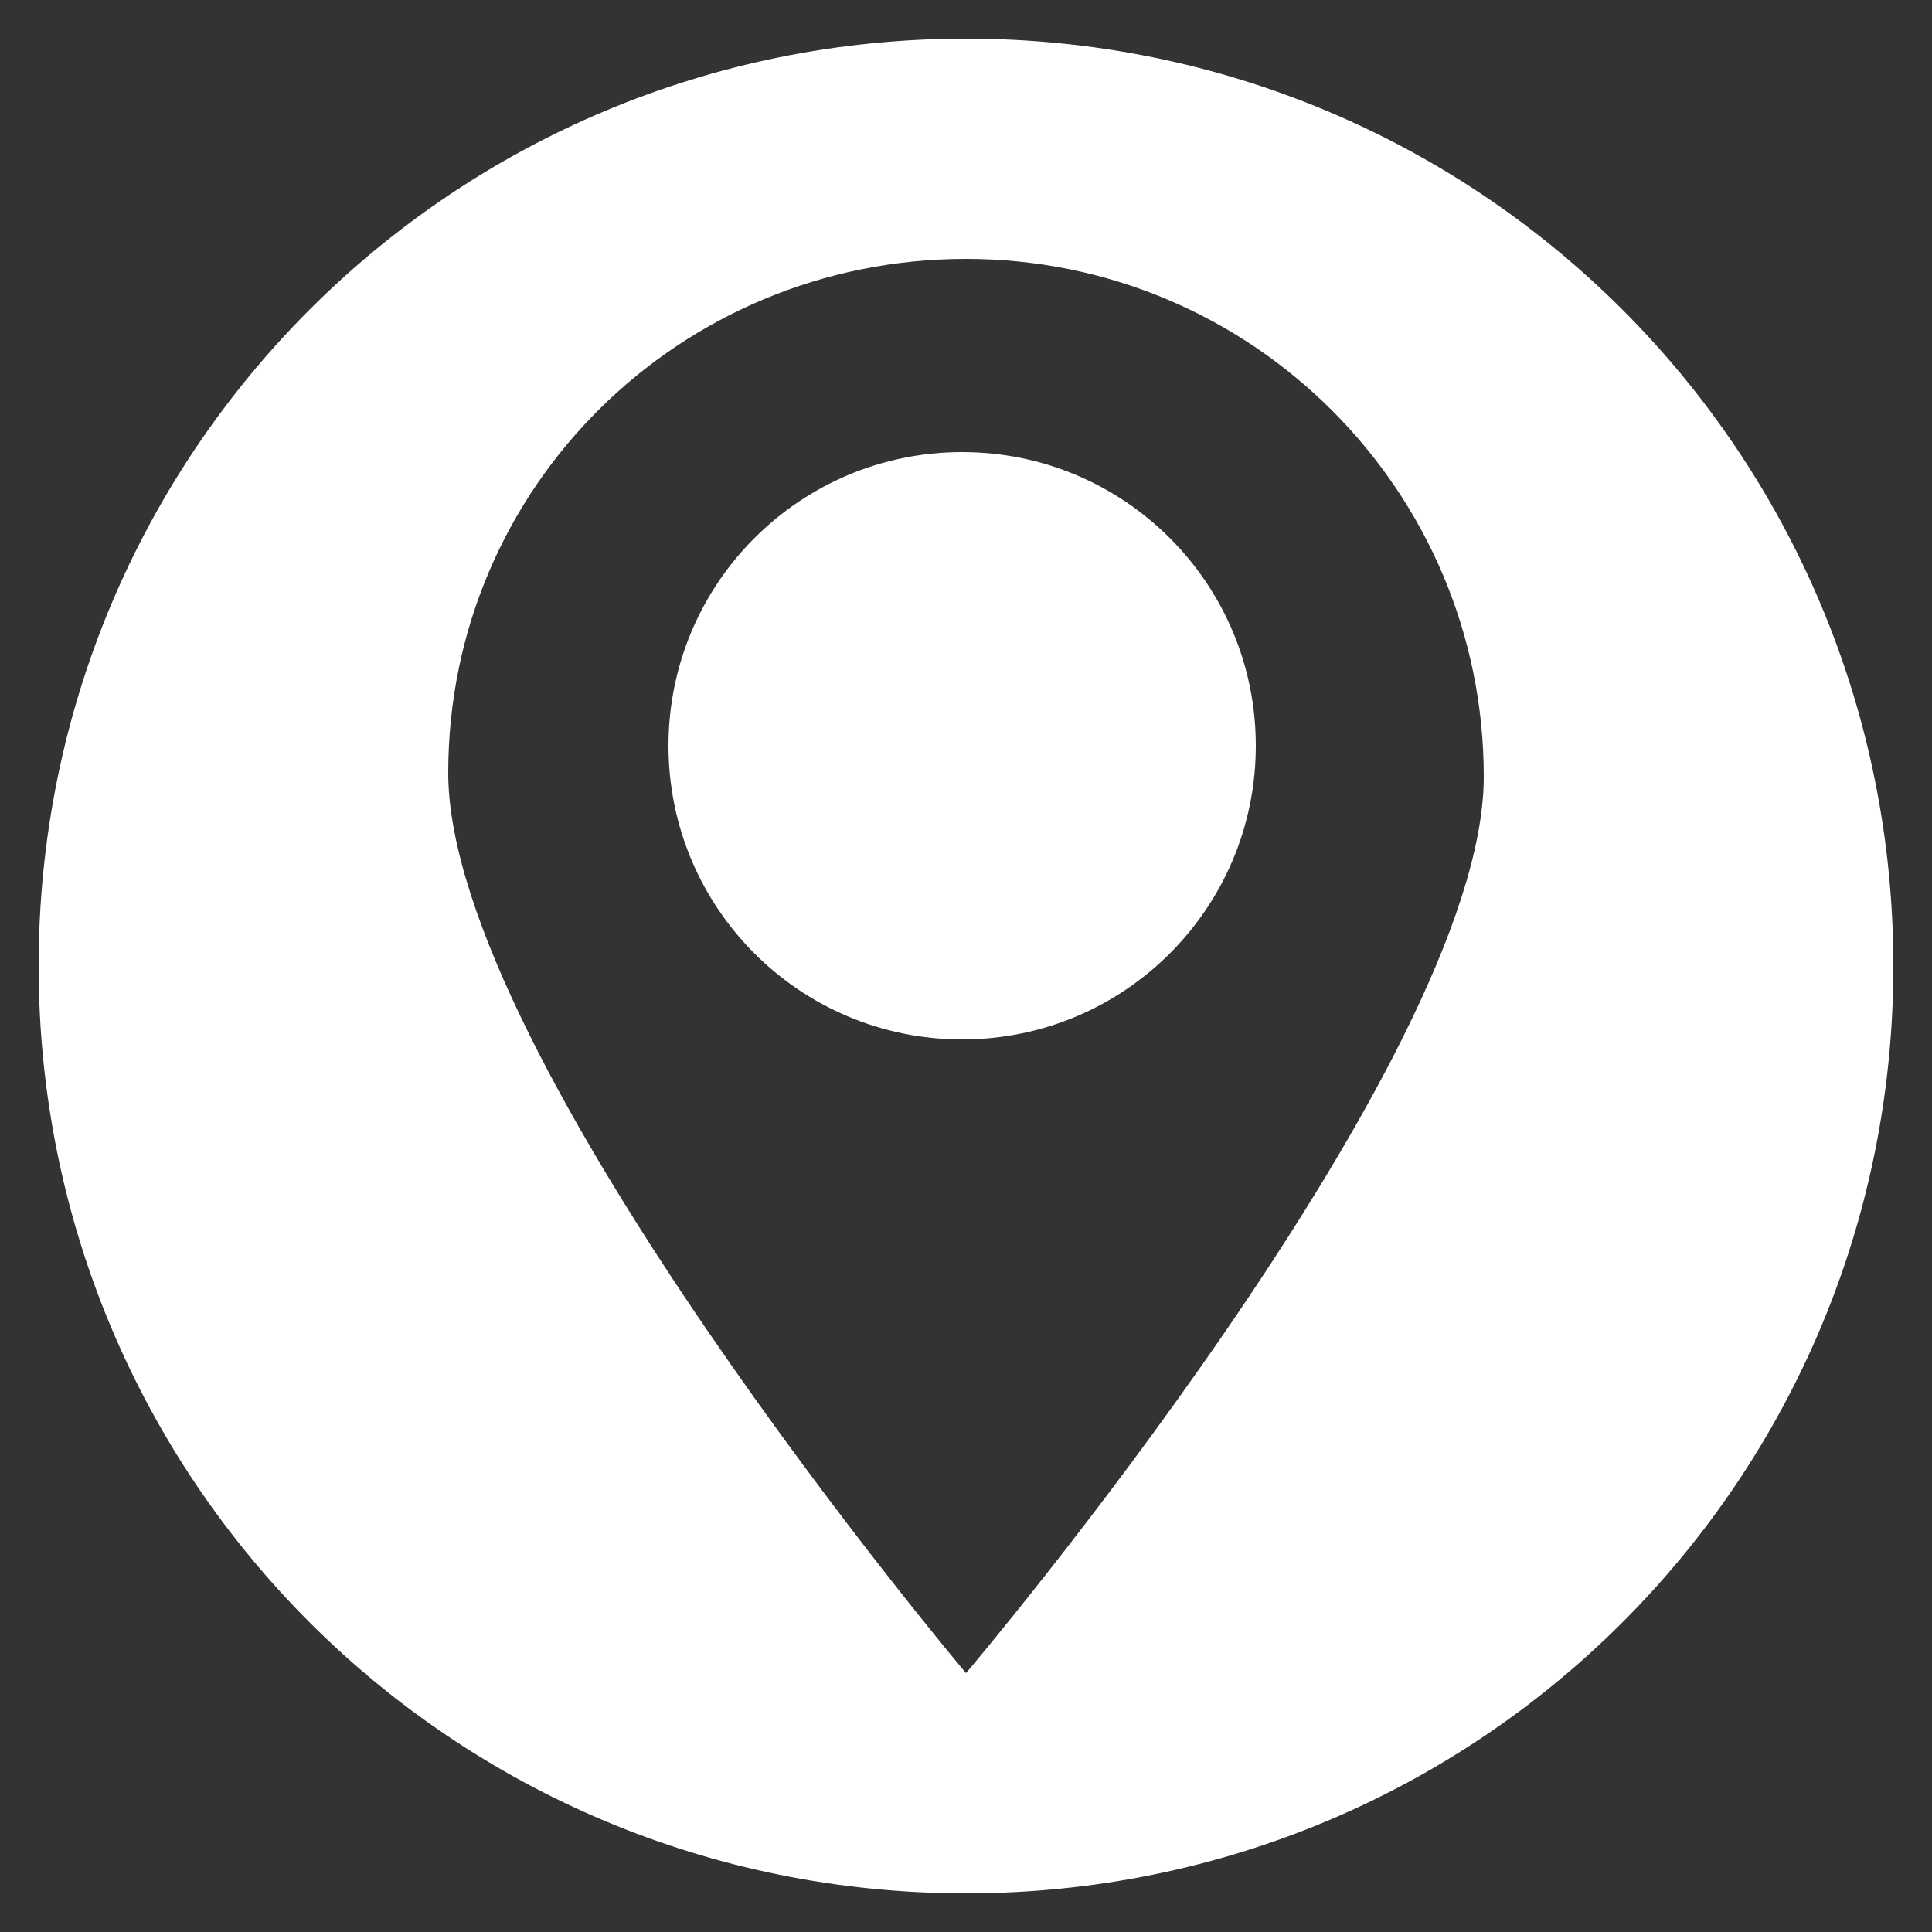 <?xml version="1.0" encoding="UTF-8"?> <!-- Generator: Adobe Illustrator 25.4.1, SVG Export Plug-In . SVG Version: 6.00 Build 0) --> <svg xmlns="http://www.w3.org/2000/svg" xmlns:xlink="http://www.w3.org/1999/xlink" id="Слой_1" x="0px" y="0px" viewBox="0 0 50 50" style="enable-background:new 0 0 50 50;" xml:space="preserve"><rect x="0" y="0" width="50" height="50" fill="#333333" stroke="none"/> <style type="text/css"> .st0{fill:#FE3432;} .st1{fill:#FFFFFF;} </style> <g> <path class="st0" d="M-68.1,18.8c0,13.3-10.7,24-24,24c-13.3,0-24-10.7-24-24c0-13.3,10.7-24,24-24C-78.8-5.2-68.1,5.6-68.1,18.8z"></path> <g> <g id="Lozenge_2_"> <g> <path class="st1" d="M-77.4,12.8c0,0-0.3-2.1-1.2-3c-1.1-1.2-2.4-1.2-3-1.3c-4.2-0.3-10.5-0.3-10.5-0.3h0c0,0-6.3,0-10.5,0.3 c-0.6,0.1-1.9,0.1-3,1.3c-0.9,0.9-1.2,3-1.2,3s-0.3,2.4-0.3,4.9v2.3c0,2.4,0.3,4.9,0.3,4.9s0.3,2.1,1.2,3 c1.1,1.2,2.6,1.2,3.3,1.3c2.4,0.2,10.2,0.3,10.2,0.3s6.3,0,10.5-0.3c0.6-0.1,1.9-0.1,3-1.3c0.9-0.9,1.2-3,1.2-3s0.3-2.4,0.3-4.9 v-2.3C-77.1,15.2-77.4,12.8-77.4,12.8z M-95.2,22.7l0-8.4l8.1,4.2L-95.2,22.7z"></path> </g> </g> </g> </g> <g> <path class="st1" d="M-89,20.3c-0.6-0.5-1.4-0.7-2.5-0.7h-2.3v5.4h2.5c2.2,0,3.3-0.9,3.3-2.8C-88.1,21.4-88.4,20.8-89,20.3z"></path> <path class="st1" d="M-89.4,13.9c0.5-0.4,0.8-1,0.8-1.8c0-1.4-1.1-2.2-3.3-2.2h-2v4.6h2.1C-90.7,14.5-89.9,14.3-89.4,13.9z"></path> <path class="st1" d="M-92.1-5.2c-13.3,0-24,10.7-24,24c0,13.3,10.7,24,24,24c13.3,0,24-10.7,24-24C-68.1,5.6-78.8-5.2-92.1-5.2z M-83.5,28.4c-1.8,1.3-4.2,2-7.2,2h-10.1V4.6h9c3.5,0,6.1,0.5,7.8,1.6s2.6,2.7,2.6,4.9c0,1.4-0.4,2.7-1.1,3.7c-0.7,1-1.7,1.7-2.9,2 v0.2c1.6,0.4,2.8,1.1,3.5,2.1c0.7,1,1.1,2.3,1.1,3.9C-80.9,25.2-81.8,27.1-83.5,28.4z"></path> </g> <path class="st1" d="M-92.1-5.2c-13.3,0-24,10.7-24,24c0,13.3,10.7,24,24,24c13.3,0,24-10.7,24-24C-68.1,5.6-78.8-5.2-92.1-5.2z M-85.7,18.8h-4.2c0,6.7,0,15,0,15h-6.2c0,0,0-8.2,0-15h-3v-5.3h3v-3.4c0-2.5,1.2-6.3,6.3-6.3l4.6,0V9c0,0-2.8,0-3.4,0 c-0.5,0-1.3,0.3-1.3,1.4v3.1h4.7L-85.7,18.8z"></path> <g> <path class="st1" d="M182,8.1h-9.6c-5.7-0.1-7.8,2.5-7.8,7.8v9.6c-0.1,5.3,2.5,7.9,7.8,7.8h9.6c5.7-0.2,7.6-2.2,7.8-7.8v-9.6 C189.8,10.5,186.3,8.1,182,8.1z M177.2,28.3c-4.2,0-7.6-3.4-7.6-7.6s3.4-7.6,7.6-7.6c4.2,0,7.6,3.4,7.6,7.6S181.4,28.3,177.2,28.3z M185.4,14.8c-0.9,0-1.7-0.8-1.7-1.7c0-0.9,0.8-1.7,1.7-1.7s1.7,0.8,1.7,1.7C187.1,14,186.4,14.8,185.4,14.8z"></path> <path class="st1" d="M177.2,15.7c-2.7,0-5,2.2-5,5s2.2,5,5,5s5-2.2,5-5S179.9,15.7,177.2,15.7z"></path> <path class="st1" d="M177.2-3.3c-13.3,0-24,10.7-24,24c0,13.3,10.7,24,24,24c13.3,0,24-10.7,24-24C201.2,7.4,190.5-3.3,177.2-3.3z M192.5,25.5c-0.4,7-3,10.5-10.5,10.5h-9.6c-7.3,0-10.5-3.7-10.5-10.5l0-10c0-6.8,3-10.1,10.5-10.1h9.6c5.8,0,10.5,3.6,10.5,10.5 V25.5z"></path> </g> <g> <path class="st1" d="M24.9,11.7c-4.2,0-7.6,3.4-7.6,7.6c0,4.2,3.4,7.6,7.6,7.6c4.2,0,7.6-3.4,7.6-7.6 C32.5,15.1,29.1,11.7,24.9,11.7z"></path> <path class="st1" d="M25,1C11.7,1,1,11.7,1,25c0,13.3,10.7,24,24,24c13.3,0,24-10.7,24-24C49,11.7,38.3,1,25,1z M25,43.3 c0,0-13.4-15.9-13.4-23.3S17.6,6.7,25,6.7c7.4,0,13.4,6,13.4,13.4S25,43.3,25,43.3z"></path> </g> <path class="st1" d="M122.7-2.3C109.1-2.3,98,8.7,98,22.3C98,36,109.1,47,122.7,47c13.6,0,24.7-11.1,24.7-24.7 C147.4,8.7,136.3-2.3,122.7-2.3z M135.1,30.6l-3.5,3.5c-0.2,0.2-0.4,0.3-0.6,0.4c-0.3,0.1-0.5,0.2-0.8,0.2c0,0-0.1,0-0.2,0 c-0.1,0-0.2,0-0.3,0c-0.3,0-0.9-0.1-1.6-0.2c-0.7-0.1-1.7-0.4-2.7-0.8c-1.1-0.4-2.3-1.1-3.7-2c-1.4-0.9-2.8-2.1-4.4-3.7 c-1.2-1.2-2.2-2.4-3.1-3.5c-0.8-1.1-1.5-2.1-2-3.1c-0.5-0.9-0.9-1.8-1.1-2.6c-0.2-0.8-0.4-1.4-0.5-2c-0.1-0.6-0.1-1-0.1-1.3 c0-0.3,0-0.5,0-0.5c0-0.2,0.1-0.5,0.2-0.8c0.1-0.3,0.3-0.5,0.4-0.6l3.5-3.5c0.2-0.2,0.5-0.4,0.8-0.4c0.2,0,0.4,0.1,0.6,0.2 c0.2,0.1,0.3,0.3,0.4,0.5l2.8,5.4c0.2,0.3,0.2,0.6,0.1,0.9c-0.1,0.3-0.2,0.6-0.4,0.8l-1.3,1.3c0,0-0.1,0.1-0.1,0.2 c0,0.1,0,0.1,0,0.2c0.1,0.4,0.2,0.8,0.5,1.3c0.2,0.4,0.5,0.9,1,1.5c0.4,0.6,1.1,1.3,1.9,2.1c0.8,0.8,1.5,1.4,2.1,1.9 c0.6,0.4,1.1,0.8,1.5,1c0.4,0.2,0.7,0.3,0.9,0.4l0.3,0.1c0,0,0.1,0,0.2,0c0.1,0,0.1-0.1,0.2-0.1l1.5-1.5c0.3-0.3,0.7-0.4,1.1-0.4 c0.3,0,0.5,0.1,0.7,0.2h0l5.1,3c0.4,0.2,0.6,0.5,0.7,0.9C135.5,29.9,135.4,30.3,135.1,30.6z"></path> </svg> 